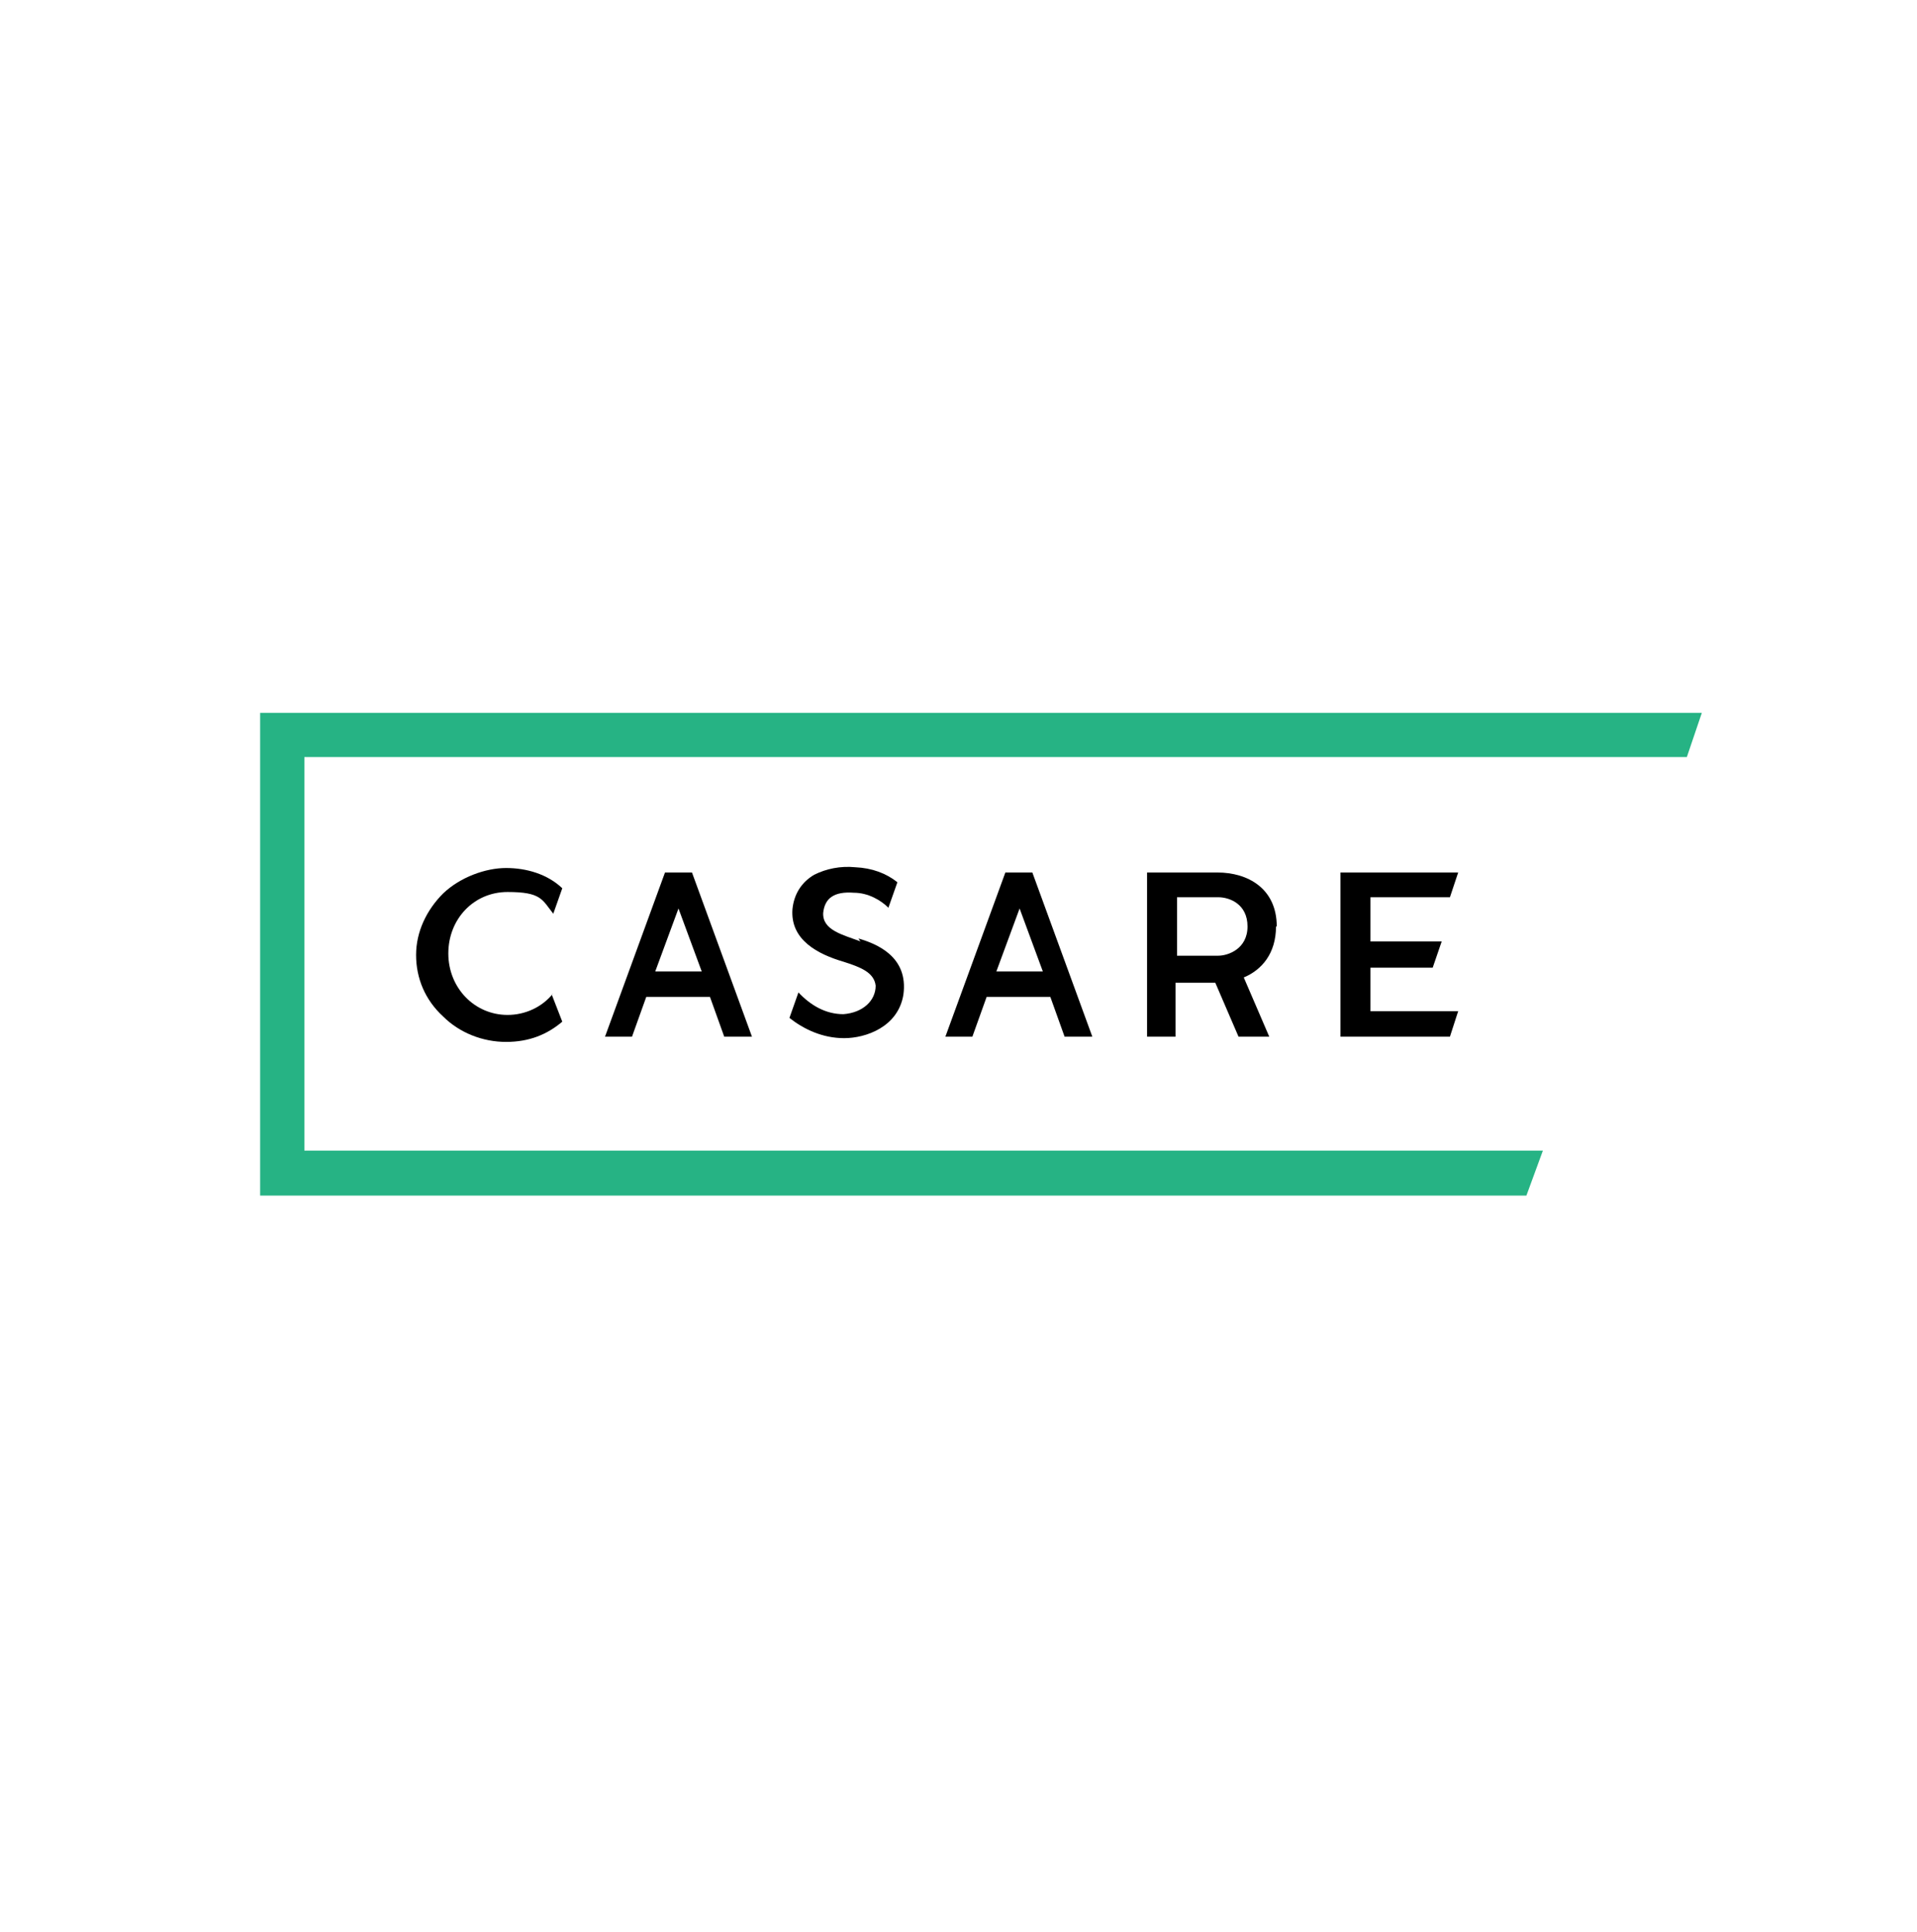 <?xml version="1.0" encoding="UTF-8"?>
<svg id="_レイヤー_1" xmlns="http://www.w3.org/2000/svg" version="1.1" viewBox="0 0 255.7 257.7">
  <!-- Generator: Adobe Illustrator 29.6.1, SVG Export Plug-In . SVG Version: 2.1.1 Build 9)  -->
  <defs>
    <style>
      .st0 {
        fill: #26b384;
      }

      .st1 {
        fill: #fff;
      }
    </style>
  </defs>
  <rect class="st1" width="255.7" height="257.7"/>
  <polygon class="st0" points="205.8 153.5 40.6 153.5 40.6 101 225 101 227 95.1 34.7 95.1 34.7 159.5 203.6 159.5 205.8 153.5"/>
  <g>
    <g>
      <path d="M73.8,132.5h0c-1.5,1.9-3.8,2.9-6.1,2.9-4.4,0-7.9-3.6-7.9-8.2s3.4-8.2,7.9-8.2,4.6,1,6.1,2.9h0l1.2-3.4h0c-2-1.9-4.8-2.7-7.5-2.7s-6.1,1.2-8.4,3.4c-2.2,2.2-3.6,5.1-3.6,8.2s1.2,6,3.6,8.2c2.2,2.2,5.3,3.4,8.4,3.4s5.5-1,7.5-2.7h0l-1.4-3.6.2-.2Z"/>
      <path d="M114.8,125.6c-2.4-.9-5.1-1.5-5-3.8.2-2,1.5-2.9,4.1-2.7,1.9,0,3.6,1,4.6,2l1.2-3.4c-1.5-1.2-3.4-1.9-5.6-2-2-.2-3.9.2-5.5,1-1.7,1-2.7,2.6-2.9,4.6-.3,4.1,3.4,6,6.8,7,2.2.7,4.1,1.4,4.3,3.2,0,2-1.7,3.6-4.3,3.8-2.4,0-4.4-1.2-6-2.9h0l-1.2,3.4c1.9,1.5,4.4,2.7,7.3,2.7s7.2-1.5,7.9-5.8c.7-5.1-3.6-6.8-6-7.5l.2.3Z"/>
    </g>
    <path d="M142.1,138.3h3.6l-8-21.9h-3.6l-8,21.9h3.6l1.9-5.3h8.5l1.9,5.3h.2ZM132.9,129.6l3.1-8.4,3.1,8.4h-6.1Z"/>
    <path d="M96.7,138.3h3.6l-8-21.9h-3.6l-8,21.9h3.6l1.9-5.3h8.5l1.9,5.3h.2ZM87.4,129.6l3.1-8.4,3.1,8.4h-6.1Z"/>
    <polygon points="182.8 134.9 182.8 129.1 191.1 129.1 192.3 125.6 182.8 125.6 182.8 119.7 193.4 119.7 194.5 116.4 178.8 116.4 178.8 138.3 193.4 138.3 194.5 134.9 182.8 134.9"/>
    <path d="M170.3,123.6c0-5.1-3.9-7.2-7.9-7.2h-9.4v21.9h3.8v-7.2h5.3l3.1,7.2h4.1l-3.4-7.9c2.4-1,4.3-3.2,4.3-6.8h.2ZM157,119.7h5.5c1.5,0,3.9.9,3.9,3.9s-2.6,3.9-3.9,3.9h-5.5s0-7.9,0-7.9Z"/>
  </g>
</svg>